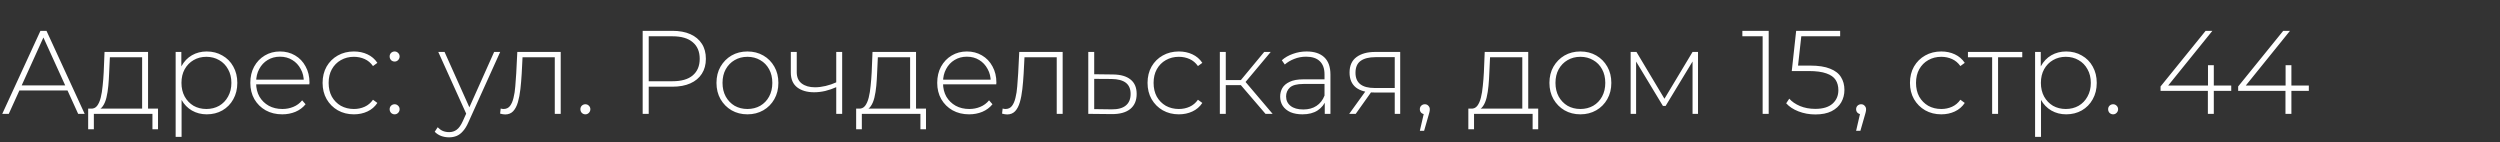 <?xml version="1.0" encoding="UTF-8"?> <svg xmlns="http://www.w3.org/2000/svg" width="527" height="30" viewBox="0 0 527 30" fill="none"><rect x="0" y="0" width="527" height="30" fill="#333333" stroke="none"/> <path d="M0.475 24L8.525 6.5H9.8L17.85 24H16.475L8.875 7.3H9.425L1.85 24H0.475ZM3.425 19.075L3.85 18H14.325L14.75 19.075H3.425ZM29.96 23.4V12.075H23.16L23.01 15.325C22.977 16.242 22.918 17.158 22.835 18.075C22.752 18.975 22.618 19.808 22.435 20.575C22.252 21.325 21.993 21.933 21.66 22.4C21.343 22.867 20.927 23.125 20.41 23.175L19.16 22.9C19.693 22.933 20.127 22.742 20.46 22.325C20.793 21.892 21.052 21.308 21.235 20.575C21.418 19.842 21.552 19.017 21.635 18.1C21.735 17.167 21.81 16.217 21.86 15.25L22.035 10.95H31.21V23.4H29.96ZM18.585 27.25V22.9H33.31V27.25H32.135V24H19.785V27.25H18.585ZM43.577 24.1C42.427 24.1 41.385 23.833 40.452 23.3C39.535 22.767 38.802 22.008 38.252 21.025C37.718 20.025 37.452 18.842 37.452 17.475C37.452 16.108 37.718 14.933 38.252 13.95C38.802 12.95 39.535 12.183 40.452 11.65C41.385 11.117 42.427 10.85 43.577 10.85C44.81 10.85 45.91 11.133 46.877 11.7C47.86 12.25 48.627 13.025 49.177 14.025C49.743 15.025 50.027 16.175 50.027 17.475C50.027 18.775 49.743 19.925 49.177 20.925C48.627 21.925 47.86 22.708 46.877 23.275C45.91 23.825 44.81 24.1 43.577 24.1ZM37.027 28.85V10.95H38.227V15.225L38.027 17.5L38.277 19.775V28.85H37.027ZM43.502 22.975C44.502 22.975 45.402 22.75 46.202 22.3C47.002 21.833 47.627 21.183 48.077 20.35C48.543 19.517 48.777 18.558 48.777 17.475C48.777 16.375 48.543 15.417 48.077 14.6C47.627 13.767 47.002 13.125 46.202 12.675C45.402 12.208 44.502 11.975 43.502 11.975C42.502 11.975 41.602 12.208 40.802 12.675C40.018 13.125 39.393 13.767 38.927 14.6C38.477 15.417 38.252 16.375 38.252 17.475C38.252 18.558 38.477 19.517 38.927 20.35C39.393 21.183 40.018 21.833 40.802 22.3C41.602 22.75 42.502 22.975 43.502 22.975ZM59.492 24.1C58.175 24.1 57.008 23.817 55.992 23.25C54.992 22.683 54.2 21.9 53.617 20.9C53.05 19.9 52.767 18.758 52.767 17.475C52.767 16.175 53.033 15.033 53.567 14.05C54.117 13.05 54.867 12.267 55.817 11.7C56.767 11.133 57.833 10.85 59.017 10.85C60.2 10.85 61.258 11.125 62.192 11.675C63.142 12.225 63.883 13 64.417 14C64.967 14.983 65.242 16.125 65.242 17.425C65.242 17.475 65.233 17.533 65.217 17.6C65.217 17.65 65.217 17.708 65.217 17.775H53.692V16.8H64.542L64.042 17.275C64.058 16.258 63.842 15.35 63.392 14.55C62.958 13.733 62.367 13.1 61.617 12.65C60.867 12.183 60 11.95 59.017 11.95C58.05 11.95 57.183 12.183 56.417 12.65C55.667 13.1 55.075 13.733 54.642 14.55C54.208 15.35 53.992 16.267 53.992 17.3V17.525C53.992 18.592 54.225 19.542 54.692 20.375C55.175 21.192 55.833 21.833 56.667 22.3C57.5 22.75 58.45 22.975 59.517 22.975C60.35 22.975 61.125 22.825 61.842 22.525C62.575 22.225 63.192 21.767 63.692 21.15L64.417 21.975C63.85 22.675 63.133 23.208 62.267 23.575C61.417 23.925 60.492 24.1 59.492 24.1ZM74.601 24.1C73.334 24.1 72.201 23.817 71.201 23.25C70.218 22.683 69.434 21.9 68.851 20.9C68.284 19.9 68.001 18.758 68.001 17.475C68.001 16.175 68.284 15.025 68.851 14.025C69.434 13.025 70.218 12.25 71.201 11.7C72.201 11.133 73.334 10.85 74.601 10.85C75.651 10.85 76.601 11.05 77.451 11.45C78.318 11.85 79.018 12.45 79.551 13.25L78.626 13.925C78.159 13.258 77.576 12.767 76.876 12.45C76.176 12.133 75.418 11.975 74.601 11.975C73.584 11.975 72.668 12.208 71.851 12.675C71.051 13.125 70.418 13.767 69.951 14.6C69.501 15.417 69.276 16.375 69.276 17.475C69.276 18.575 69.501 19.542 69.951 20.375C70.418 21.192 71.051 21.833 71.851 22.3C72.668 22.75 73.584 22.975 74.601 22.975C75.418 22.975 76.176 22.817 76.876 22.5C77.576 22.183 78.159 21.692 78.626 21.025L79.551 21.7C79.018 22.5 78.318 23.1 77.451 23.5C76.601 23.9 75.651 24.1 74.601 24.1ZM83.189 12.975C82.905 12.975 82.655 12.875 82.439 12.675C82.239 12.458 82.138 12.2 82.138 11.9C82.138 11.6 82.239 11.35 82.439 11.15C82.655 10.95 82.905 10.85 83.189 10.85C83.472 10.85 83.713 10.95 83.913 11.15C84.13 11.35 84.239 11.6 84.239 11.9C84.239 12.2 84.13 12.458 83.913 12.675C83.713 12.875 83.472 12.975 83.189 12.975ZM83.189 24.1C82.905 24.1 82.655 24 82.439 23.8C82.239 23.583 82.138 23.325 82.138 23.025C82.138 22.725 82.239 22.475 82.439 22.275C82.655 22.075 82.905 21.975 83.189 21.975C83.472 21.975 83.713 22.075 83.913 22.275C84.13 22.475 84.239 22.725 84.239 23.025C84.239 23.325 84.13 23.583 83.913 23.8C83.713 24 83.472 24.1 83.189 24.1ZM94.664 28.95C94.064 28.95 93.498 28.85 92.964 28.65C92.448 28.45 92.006 28.158 91.639 27.775L92.264 26.825C92.598 27.175 92.956 27.433 93.339 27.6C93.739 27.767 94.189 27.85 94.689 27.85C95.289 27.85 95.814 27.683 96.264 27.35C96.731 27.017 97.164 26.408 97.564 25.525L98.464 23.525L98.639 23.3L104.164 10.95H105.439L98.739 25.775C98.389 26.575 98.006 27.2 97.589 27.65C97.189 28.117 96.748 28.45 96.264 28.65C95.781 28.85 95.248 28.95 94.664 28.95ZM98.439 24.325L92.389 10.95H93.714L99.214 23.225L98.439 24.325ZM105.423 23.95L105.548 22.875C105.648 22.892 105.748 22.917 105.848 22.95C105.965 22.967 106.065 22.975 106.148 22.975C106.715 22.975 107.165 22.767 107.498 22.35C107.831 21.917 108.081 21.342 108.248 20.625C108.431 19.908 108.556 19.1 108.623 18.2C108.706 17.3 108.773 16.383 108.823 15.45L109.048 10.95H118.198V24H116.948V11.675L117.298 12.075H109.848L110.173 11.65L109.973 15.55C109.906 16.683 109.815 17.767 109.698 18.8C109.581 19.833 109.406 20.75 109.173 21.55C108.94 22.35 108.606 22.983 108.173 23.45C107.74 23.9 107.181 24.125 106.498 24.125C106.331 24.125 106.156 24.108 105.973 24.075C105.806 24.042 105.623 24 105.423 23.95ZM123.398 24.1C123.115 24.1 122.865 24 122.648 23.8C122.448 23.583 122.348 23.325 122.348 23.025C122.348 22.725 122.448 22.475 122.648 22.275C122.865 22.075 123.115 21.975 123.398 21.975C123.682 21.975 123.923 22.075 124.123 22.275C124.34 22.475 124.448 22.725 124.448 23.025C124.448 23.325 124.34 23.583 124.123 23.8C123.923 24 123.682 24.1 123.398 24.1ZM135.474 24V6.5H141.749C143.216 6.5 144.474 6.733 145.524 7.2C146.574 7.667 147.383 8.342 147.949 9.225C148.516 10.092 148.799 11.15 148.799 12.4C148.799 13.617 148.516 14.667 147.949 15.55C147.383 16.433 146.574 17.108 145.524 17.575C144.474 18.042 143.216 18.275 141.749 18.275H136.174L136.749 17.675V24H135.474ZM136.749 17.75L136.174 17.125H141.749C143.633 17.125 145.058 16.717 146.024 15.9C147.008 15.067 147.499 13.9 147.499 12.4C147.499 10.883 147.008 9.717 146.024 8.9C145.058 8.067 143.633 7.65 141.749 7.65H136.174L136.749 7.025V17.75ZM157.558 24.1C156.308 24.1 155.192 23.817 154.208 23.25C153.242 22.683 152.467 21.9 151.883 20.9C151.317 19.9 151.033 18.758 151.033 17.475C151.033 16.175 151.317 15.033 151.883 14.05C152.467 13.05 153.242 12.267 154.208 11.7C155.192 11.133 156.308 10.85 157.558 10.85C158.808 10.85 159.925 11.133 160.908 11.7C161.892 12.267 162.667 13.05 163.233 14.05C163.8 15.033 164.083 16.175 164.083 17.475C164.083 18.758 163.8 19.9 163.233 20.9C162.667 21.9 161.892 22.683 160.908 23.25C159.925 23.817 158.808 24.1 157.558 24.1ZM157.558 22.975C158.558 22.975 159.458 22.75 160.258 22.3C161.058 21.833 161.683 21.183 162.133 20.35C162.583 19.517 162.808 18.558 162.808 17.475C162.808 16.375 162.583 15.417 162.133 14.6C161.683 13.767 161.058 13.125 160.258 12.675C159.458 12.208 158.558 11.975 157.558 11.975C156.558 11.975 155.658 12.208 154.858 12.675C154.075 13.125 153.45 13.767 152.983 14.6C152.533 15.417 152.308 16.375 152.308 17.475C152.308 18.558 152.533 19.517 152.983 20.35C153.45 21.183 154.075 21.833 154.858 22.3C155.658 22.75 156.558 22.975 157.558 22.975ZM176.404 18.325C175.587 18.692 174.771 18.975 173.954 19.175C173.154 19.358 172.379 19.45 171.629 19.45C170.146 19.45 168.954 19.108 168.054 18.425C167.154 17.725 166.704 16.683 166.704 15.3V10.95H167.954V15.225C167.954 16.275 168.304 17.067 169.004 17.6C169.704 18.133 170.637 18.4 171.804 18.4C172.504 18.4 173.246 18.308 174.029 18.125C174.812 17.942 175.612 17.667 176.429 17.3L176.404 18.325ZM176.279 24V10.95H177.529V24H176.279ZM191.85 23.4V12.075H185.05L184.9 15.325C184.866 16.242 184.808 17.158 184.725 18.075C184.641 18.975 184.508 19.808 184.325 20.575C184.141 21.325 183.883 21.933 183.55 22.4C183.233 22.867 182.816 23.125 182.3 23.175L181.05 22.9C181.583 22.933 182.016 22.742 182.35 22.325C182.683 21.892 182.941 21.308 183.125 20.575C183.308 19.842 183.441 19.017 183.525 18.1C183.625 17.167 183.7 16.217 183.75 15.25L183.925 10.95H193.1V23.4H191.85ZM180.475 27.25V22.9H195.2V27.25H194.025V24H181.675V27.25H180.475ZM204.291 24.1C202.975 24.1 201.808 23.817 200.791 23.25C199.791 22.683 199 21.9 198.416 20.9C197.85 19.9 197.566 18.758 197.566 17.475C197.566 16.175 197.833 15.033 198.366 14.05C198.916 13.05 199.666 12.267 200.616 11.7C201.566 11.133 202.633 10.85 203.816 10.85C205 10.85 206.058 11.125 206.991 11.675C207.941 12.225 208.683 13 209.216 14C209.766 14.983 210.041 16.125 210.041 17.425C210.041 17.475 210.033 17.533 210.016 17.6C210.016 17.65 210.016 17.708 210.016 17.775H198.491V16.8H209.341L208.841 17.275C208.858 16.258 208.641 15.35 208.191 14.55C207.758 13.733 207.166 13.1 206.416 12.65C205.666 12.183 204.8 11.95 203.816 11.95C202.85 11.95 201.983 12.183 201.216 12.65C200.466 13.1 199.875 13.733 199.441 14.55C199.008 15.35 198.791 16.267 198.791 17.3V17.525C198.791 18.592 199.025 19.542 199.491 20.375C199.975 21.192 200.633 21.833 201.466 22.3C202.3 22.75 203.25 22.975 204.316 22.975C205.15 22.975 205.925 22.825 206.641 22.525C207.375 22.225 207.991 21.767 208.491 21.15L209.216 21.975C208.65 22.675 207.933 23.208 207.066 23.575C206.216 23.925 205.291 24.1 204.291 24.1ZM211.233 23.95L211.358 22.875C211.458 22.892 211.558 22.917 211.658 22.95C211.775 22.967 211.875 22.975 211.958 22.975C212.525 22.975 212.975 22.767 213.308 22.35C213.642 21.917 213.892 21.342 214.058 20.625C214.242 19.908 214.367 19.1 214.433 18.2C214.517 17.3 214.583 16.383 214.633 15.45L214.858 10.95H224.008V24H222.758V11.675L223.108 12.075H215.658L215.983 11.65L215.783 15.55C215.717 16.683 215.625 17.767 215.508 18.8C215.392 19.833 215.217 20.75 214.983 21.55C214.75 22.35 214.417 22.983 213.983 23.45C213.55 23.9 212.992 24.125 212.308 24.125C212.142 24.125 211.967 24.108 211.783 24.075C211.617 24.042 211.433 24 211.233 23.95ZM234.634 15.7C236.251 15.717 237.484 16.075 238.334 16.775C239.184 17.458 239.609 18.467 239.609 19.8C239.609 21.183 239.159 22.242 238.259 22.975C237.359 23.708 236.051 24.067 234.334 24.05L229.409 24V10.95H230.659V15.65L234.634 15.7ZM234.309 23.05C235.642 23.067 236.642 22.8 237.309 22.25C237.992 21.7 238.334 20.883 238.334 19.8C238.334 18.75 238.001 17.967 237.334 17.45C236.667 16.933 235.659 16.667 234.309 16.65L230.659 16.625V23L234.309 23.05ZM248.502 24.1C247.236 24.1 246.102 23.817 245.102 23.25C244.119 22.683 243.336 21.9 242.752 20.9C242.186 19.9 241.902 18.758 241.902 17.475C241.902 16.175 242.186 15.025 242.752 14.025C243.336 13.025 244.119 12.25 245.102 11.7C246.102 11.133 247.236 10.85 248.502 10.85C249.552 10.85 250.502 11.05 251.352 11.45C252.219 11.85 252.919 12.45 253.452 13.25L252.527 13.925C252.061 13.258 251.477 12.767 250.777 12.45C250.077 12.133 249.319 11.975 248.502 11.975C247.486 11.975 246.569 12.208 245.752 12.675C244.952 13.125 244.319 13.767 243.852 14.6C243.402 15.417 243.177 16.375 243.177 17.475C243.177 18.575 243.402 19.542 243.852 20.375C244.319 21.192 244.952 21.833 245.752 22.3C246.569 22.75 247.486 22.975 248.502 22.975C249.319 22.975 250.077 22.817 250.777 22.5C251.477 22.183 252.061 21.692 252.527 21.025L253.452 21.7C252.919 22.5 252.219 23.1 251.352 23.5C250.502 23.9 249.552 24.1 248.502 24.1ZM266.768 24L261.168 17.475L262.218 16.875L268.268 24H266.768ZM257.143 24V10.95H258.393V24H257.143ZM257.993 17.95V16.875H262.093V17.95H257.993ZM262.293 17.6L261.143 17.4L266.493 10.95H267.868L262.293 17.6ZM279.258 24V21.025L279.208 20.575V15.675C279.208 14.458 278.875 13.533 278.208 12.9C277.558 12.267 276.6 11.95 275.333 11.95C274.433 11.95 273.592 12.108 272.808 12.425C272.042 12.725 271.383 13.117 270.833 13.6L270.208 12.7C270.858 12.117 271.642 11.667 272.558 11.35C273.475 11.017 274.433 10.85 275.433 10.85C277.05 10.85 278.292 11.258 279.158 12.075C280.025 12.892 280.458 14.108 280.458 15.725V24H279.258ZM274.558 24.1C273.592 24.1 272.75 23.95 272.033 23.65C271.333 23.333 270.792 22.892 270.408 22.325C270.042 21.758 269.858 21.108 269.858 20.375C269.858 19.708 270.008 19.108 270.308 18.575C270.625 18.025 271.142 17.583 271.858 17.25C272.575 16.9 273.533 16.725 274.733 16.725H279.533V17.7H274.758C273.408 17.7 272.458 17.95 271.908 18.45C271.375 18.95 271.108 19.575 271.108 20.325C271.108 21.158 271.425 21.825 272.058 22.325C272.692 22.825 273.583 23.075 274.733 23.075C275.833 23.075 276.758 22.825 277.508 22.325C278.275 21.825 278.842 21.1 279.208 20.15L279.558 21C279.208 21.95 278.608 22.708 277.758 23.275C276.925 23.825 275.858 24.1 274.558 24.1ZM294.012 24V19.2L294.287 19.5H289.662C288.029 19.5 286.754 19.15 285.837 18.45C284.937 17.733 284.487 16.683 284.487 15.3C284.487 13.833 284.979 12.742 285.962 12.025C286.945 11.308 288.245 10.95 289.862 10.95H295.162V24H294.012ZM284.412 24L288.037 18.975H289.362L285.787 24H284.412ZM294.012 18.85V11.675L294.287 12.05H289.937C288.604 12.05 287.57 12.308 286.837 12.825C286.104 13.342 285.737 14.183 285.737 15.35C285.737 17.483 287.087 18.55 289.787 18.55H294.287L294.012 18.85ZM299.302 27.575L300.277 23.35L300.402 24.075C300.085 24.075 299.818 23.975 299.602 23.775C299.402 23.575 299.302 23.325 299.302 23.025C299.302 22.725 299.402 22.475 299.602 22.275C299.818 22.075 300.068 21.975 300.352 21.975C300.668 21.975 300.918 22.083 301.102 22.3C301.302 22.5 301.402 22.742 301.402 23.025C301.402 23.142 301.393 23.258 301.377 23.375C301.36 23.492 301.335 23.608 301.302 23.725C301.268 23.842 301.227 23.992 301.177 24.175L300.202 27.575H299.302ZM320.902 23.4V12.075H314.102L313.952 15.325C313.919 16.242 313.861 17.158 313.777 18.075C313.694 18.975 313.561 19.808 313.377 20.575C313.194 21.325 312.936 21.933 312.602 22.4C312.286 22.867 311.869 23.125 311.352 23.175L310.102 22.9C310.636 22.933 311.069 22.742 311.402 22.325C311.736 21.892 311.994 21.308 312.177 20.575C312.361 19.842 312.494 19.017 312.577 18.1C312.677 17.167 312.752 16.217 312.802 15.25L312.977 10.95H322.152V23.4H320.902ZM309.527 27.25V22.9H324.252V27.25H323.077V24H310.727V27.25H309.527ZM333.144 24.1C331.894 24.1 330.777 23.817 329.794 23.25C328.827 22.683 328.052 21.9 327.469 20.9C326.902 19.9 326.619 18.758 326.619 17.475C326.619 16.175 326.902 15.033 327.469 14.05C328.052 13.05 328.827 12.267 329.794 11.7C330.777 11.133 331.894 10.85 333.144 10.85C334.394 10.85 335.511 11.133 336.494 11.7C337.477 12.267 338.252 13.05 338.819 14.05C339.386 15.033 339.669 16.175 339.669 17.475C339.669 18.758 339.386 19.9 338.819 20.9C338.252 21.9 337.477 22.683 336.494 23.25C335.511 23.817 334.394 24.1 333.144 24.1ZM333.144 22.975C334.144 22.975 335.044 22.75 335.844 22.3C336.644 21.833 337.269 21.183 337.719 20.35C338.169 19.517 338.394 18.558 338.394 17.475C338.394 16.375 338.169 15.417 337.719 14.6C337.269 13.767 336.644 13.125 335.844 12.675C335.044 12.208 334.144 11.975 333.144 11.975C332.144 11.975 331.244 12.208 330.444 12.675C329.661 13.125 329.036 13.767 328.569 14.6C328.119 15.417 327.894 16.375 327.894 17.475C327.894 18.558 328.119 19.517 328.569 20.35C329.036 21.183 329.661 21.833 330.444 22.3C331.244 22.75 332.144 22.975 333.144 22.975ZM343.74 24V10.95H344.965L351.14 21.275H350.59L356.79 10.95H357.94V24H356.79V12.45L357.04 12.55L351.115 22.325H350.54L344.59 12.475L344.89 12.425V24H343.74ZM371.565 24V7.05L372.14 7.65H367.29V6.5H372.84V24H371.565ZM382.679 24.125C381.412 24.125 380.221 23.908 379.104 23.475C378.004 23.042 377.146 22.475 376.529 21.775L377.179 20.8C377.712 21.417 378.462 21.933 379.429 22.35C380.396 22.75 381.471 22.95 382.654 22.95C384.271 22.95 385.487 22.583 386.304 21.85C387.121 21.117 387.529 20.167 387.529 19C387.529 18.167 387.337 17.45 386.954 16.85C386.571 16.25 385.921 15.792 385.004 15.475C384.087 15.142 382.837 14.975 381.254 14.975H377.704L378.629 6.5H387.904V7.65H379.154L379.779 7.05L378.954 14.475L378.354 13.825H381.529C383.312 13.825 384.729 14.042 385.779 14.475C386.846 14.892 387.612 15.483 388.079 16.25C388.562 17.017 388.804 17.917 388.804 18.95C388.804 19.917 388.579 20.792 388.129 21.575C387.679 22.358 386.996 22.983 386.079 23.45C385.179 23.9 384.046 24.125 382.679 24.125ZM391.269 27.575L392.244 23.35L392.369 24.075C392.053 24.075 391.786 23.975 391.569 23.775C391.369 23.575 391.269 23.325 391.269 23.025C391.269 22.725 391.369 22.475 391.569 22.275C391.786 22.075 392.036 21.975 392.319 21.975C392.636 21.975 392.886 22.083 393.069 22.3C393.269 22.5 393.369 22.742 393.369 23.025C393.369 23.142 393.361 23.258 393.344 23.375C393.328 23.492 393.303 23.608 393.269 23.725C393.236 23.842 393.194 23.992 393.144 24.175L392.169 27.575H391.269ZM409.22 24.1C407.953 24.1 406.82 23.817 405.82 23.25C404.837 22.683 404.053 21.9 403.47 20.9C402.903 19.9 402.62 18.758 402.62 17.475C402.62 16.175 402.903 15.025 403.47 14.025C404.053 13.025 404.837 12.25 405.82 11.7C406.82 11.133 407.953 10.85 409.22 10.85C410.27 10.85 411.22 11.05 412.07 11.45C412.937 11.85 413.637 12.45 414.17 13.25L413.245 13.925C412.778 13.258 412.195 12.767 411.495 12.45C410.795 12.133 410.037 11.975 409.22 11.975C408.203 11.975 407.287 12.208 406.47 12.675C405.67 13.125 405.037 13.767 404.57 14.6C404.12 15.417 403.895 16.375 403.895 17.475C403.895 18.575 404.12 19.542 404.57 20.375C405.037 21.192 405.67 21.833 406.47 22.3C407.287 22.75 408.203 22.975 409.22 22.975C410.037 22.975 410.795 22.817 411.495 22.5C412.195 22.183 412.778 21.692 413.245 21.025L414.17 21.7C413.637 22.5 412.937 23.1 412.07 23.5C411.22 23.9 410.27 24.1 409.22 24.1ZM419.943 24V11.7L420.293 12.075H414.843V10.95H426.293V12.075H420.843L421.193 11.7V24H419.943ZM435.545 24.1C434.395 24.1 433.353 23.833 432.42 23.3C431.503 22.767 430.77 22.008 430.22 21.025C429.686 20.025 429.42 18.842 429.42 17.475C429.42 16.108 429.686 14.933 430.22 13.95C430.77 12.95 431.503 12.183 432.42 11.65C433.353 11.117 434.395 10.85 435.545 10.85C436.778 10.85 437.878 11.133 438.845 11.7C439.828 12.25 440.595 13.025 441.145 14.025C441.711 15.025 441.995 16.175 441.995 17.475C441.995 18.775 441.711 19.925 441.145 20.925C440.595 21.925 439.828 22.708 438.845 23.275C437.878 23.825 436.778 24.1 435.545 24.1ZM428.995 28.85V10.95H430.195V15.225L429.995 17.5L430.245 19.775V28.85H428.995ZM435.47 22.975C436.47 22.975 437.37 22.75 438.17 22.3C438.97 21.833 439.595 21.183 440.045 20.35C440.511 19.517 440.745 18.558 440.745 17.475C440.745 16.375 440.511 15.417 440.045 14.6C439.595 13.767 438.97 13.125 438.17 12.675C437.37 12.208 436.47 11.975 435.47 11.975C434.47 11.975 433.57 12.208 432.77 12.675C431.986 13.125 431.361 13.767 430.895 14.6C430.445 15.417 430.22 16.375 430.22 17.475C430.22 18.558 430.445 19.517 430.895 20.35C431.361 21.183 431.986 21.833 432.77 22.3C433.57 22.75 434.47 22.975 435.47 22.975ZM445.444 24.1C445.161 24.1 444.911 24 444.694 23.8C444.494 23.583 444.394 23.325 444.394 23.025C444.394 22.725 444.494 22.475 444.694 22.275C444.911 22.075 445.161 21.975 445.444 21.975C445.728 21.975 445.969 22.075 446.169 22.275C446.386 22.475 446.494 22.725 446.494 23.025C446.494 23.325 446.386 23.583 446.169 23.8C445.969 24 445.728 24.1 445.444 24.1ZM455.445 19.15V18.225L464.945 6.5H466.37L456.895 18.225L456.195 18.025H470.345V19.15H455.445ZM465.42 24V19.15L465.445 18.025V13.75H466.67V24H465.42ZM471.803 19.15V18.225L481.303 6.5H482.728L473.253 18.225L472.553 18.025H486.703V19.15H471.803ZM481.778 24V19.15L481.803 18.025V13.75H483.028V24H481.778Z" fill="white"></path> </svg> 
